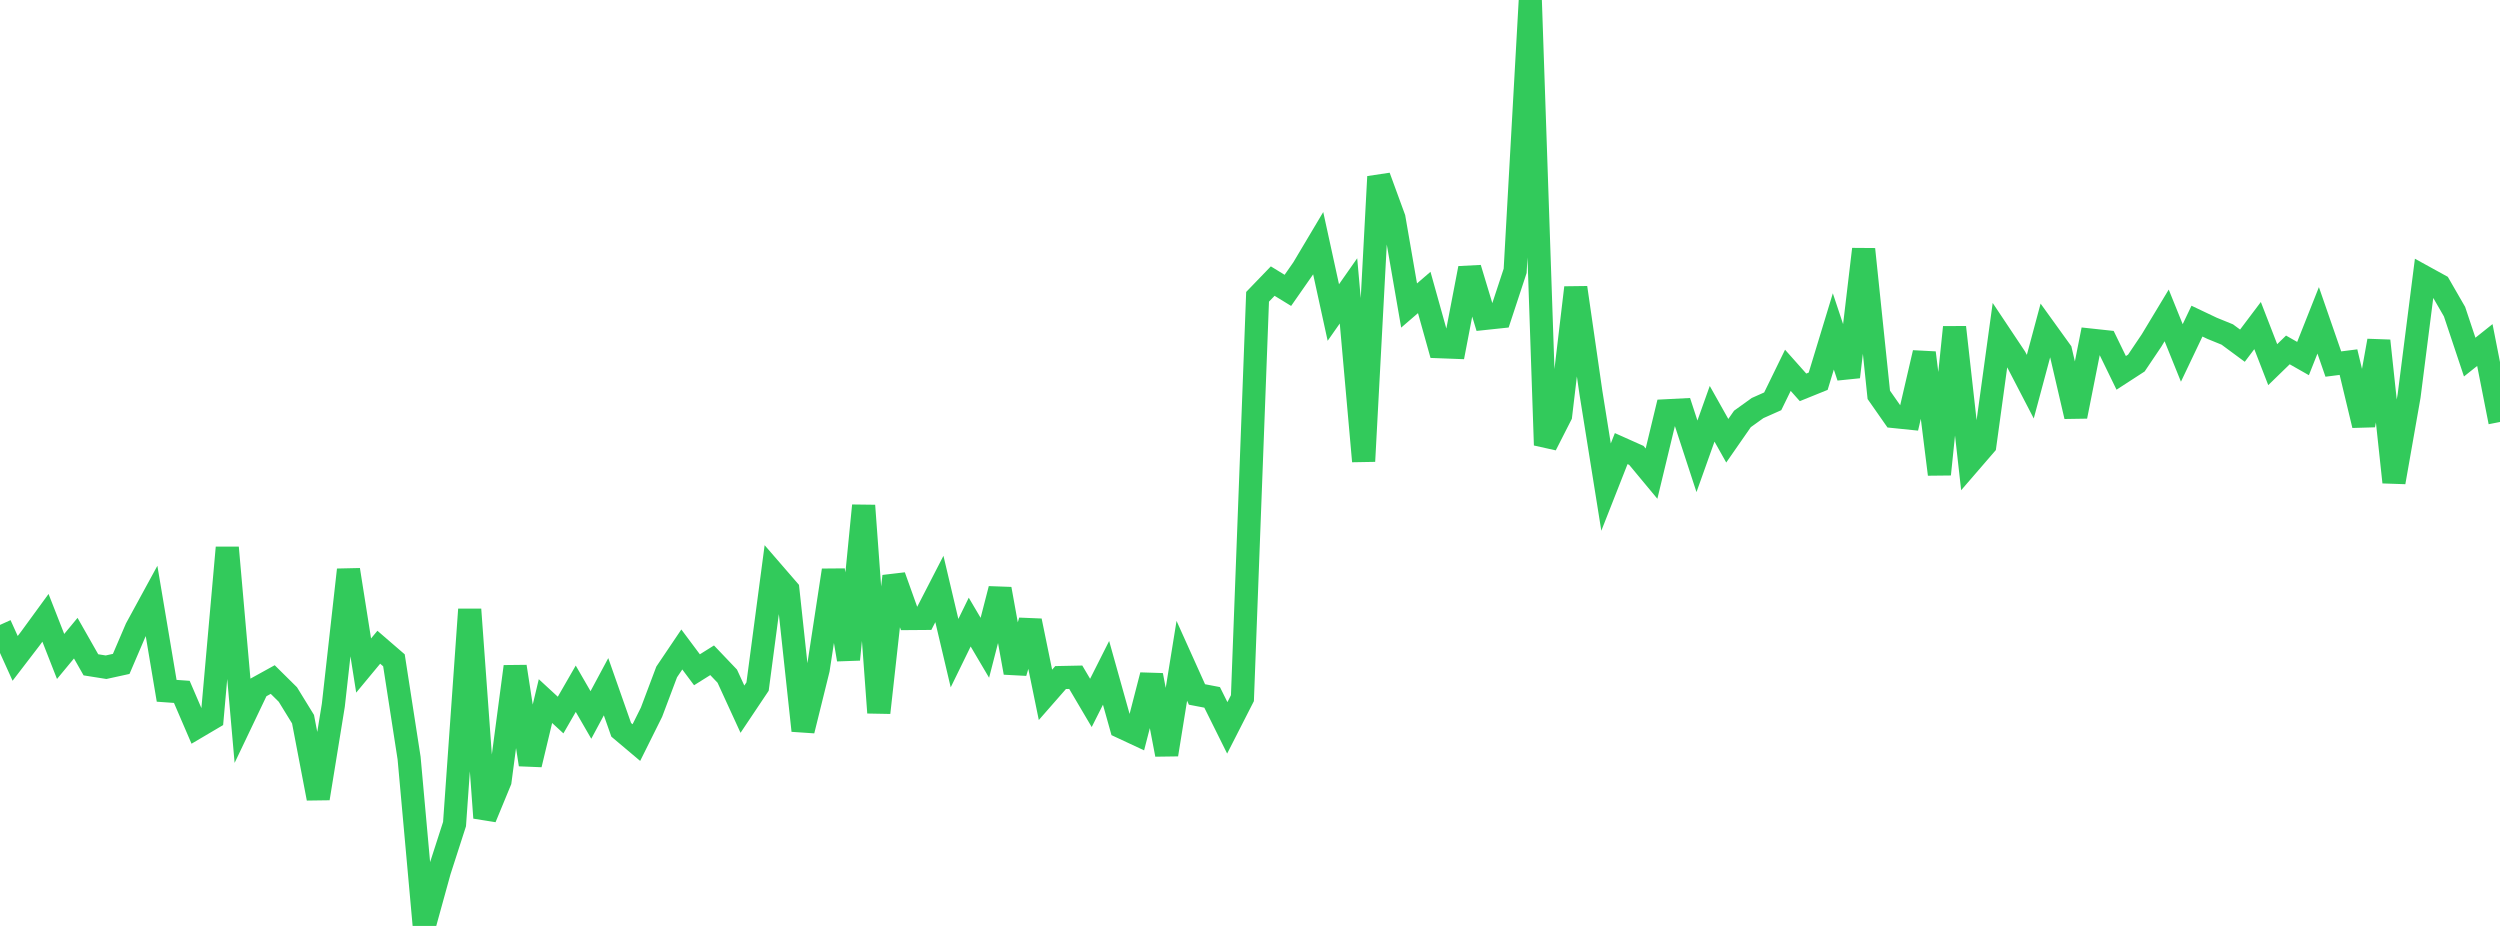 <?xml version="1.0" standalone="no"?>
<!DOCTYPE svg PUBLIC "-//W3C//DTD SVG 1.1//EN" "http://www.w3.org/Graphics/SVG/1.1/DTD/svg11.dtd">

<svg width="135" height="50" viewBox="0 0 135 50" preserveAspectRatio="none" 
  xmlns="http://www.w3.org/2000/svg"
  xmlns:xlink="http://www.w3.org/1999/xlink">


<polyline points="0.0, 33.745 0.818, 35.552 1.636, 34.485 2.455, 33.362 3.273, 35.449 4.091, 34.461 4.909, 35.9 5.727, 36.03 6.545, 35.851 7.364, 33.94 8.182, 32.439 9.0, 37.303 9.818, 37.361 10.636, 39.262 11.455, 38.779 12.273, 29.573 13.091, 38.861 13.909, 37.147 14.727, 36.695 15.545, 37.504 16.364, 38.836 17.182, 43.114 18.0, 38.081 18.818, 30.77 19.636, 35.939 20.455, 34.951 21.273, 35.657 22.091, 40.936 22.909, 50.0 23.727, 47.036 24.545, 44.5 25.364, 32.909 26.182, 44.161 27.0, 42.178 27.818, 35.996 28.636, 41.286 29.455, 37.859 30.273, 38.613 31.091, 37.192 31.909, 38.608 32.727, 37.083 33.545, 39.41 34.364, 40.1 35.182, 38.457 36.0, 36.285 36.818, 35.072 37.636, 36.168 38.455, 35.655 39.273, 36.513 40.091, 38.296 40.909, 37.074 41.727, 30.9 42.545, 31.845 43.364, 39.452 44.182, 36.145 45.0, 30.796 45.818, 35.613 46.636, 27.302 47.455, 38.485 48.273, 31.115 49.091, 33.4 49.909, 33.394 50.727, 31.805 51.545, 35.27 52.364, 33.593 53.182, 34.98 54.0, 31.805 54.818, 36.323 55.636, 33.525 56.455, 37.522 57.273, 36.588 58.091, 36.571 58.909, 37.958 59.727, 36.334 60.545, 39.253 61.364, 39.635 62.182, 36.463 63.0, 40.745 63.818, 35.684 64.636, 37.501 65.455, 37.658 66.273, 39.304 67.091, 37.701 67.909, 16.027 68.727, 15.179 69.545, 15.68 70.364, 14.506 71.182, 13.131 72.0, 16.876 72.818, 15.708 73.636, 24.907 74.455, 9.541 75.273, 11.776 76.091, 16.498 76.909, 15.793 77.727, 18.721 78.545, 18.752 79.364, 14.486 80.182, 17.194 81.0, 17.107 81.818, 14.626 82.636, 0.0 83.455, 24.036 84.273, 22.43 85.091, 15.533 85.909, 21.196 86.727, 26.304 87.545, 24.225 88.364, 24.591 89.182, 25.576 90.0, 22.182 90.818, 22.14 91.636, 24.641 92.455, 22.344 93.273, 23.8 94.091, 22.623 94.909, 22.035 95.727, 21.671 96.545, 19.996 97.364, 20.917 98.182, 20.586 99.0, 17.897 99.818, 20.353 100.636, 13.459 101.455, 21.322 102.273, 22.492 103.091, 22.576 103.909, 19.051 104.727, 25.612 105.545, 17.673 106.364, 24.982 107.182, 24.035 108.0, 18.078 108.818, 19.305 109.636, 20.881 110.455, 17.828 111.273, 18.963 112.091, 22.485 112.909, 18.366 113.727, 18.454 114.545, 20.135 115.364, 19.604 116.182, 18.389 117.0, 17.032 117.818, 19.059 118.636, 17.341 119.455, 17.73 120.273, 18.063 121.091, 18.667 121.909, 17.581 122.727, 19.691 123.545, 18.896 124.364, 19.362 125.182, 17.299 126.0, 19.659 126.818, 19.555 127.636, 22.965 128.455, 18.402 129.273, 26.039 130.091, 21.385 130.909, 14.962 131.727, 15.412 132.545, 16.83 133.364, 19.283 134.182, 18.631 135.0, 22.787" fill="none" stroke="#32ca5b" stroke-width="1.25"/>

</svg>